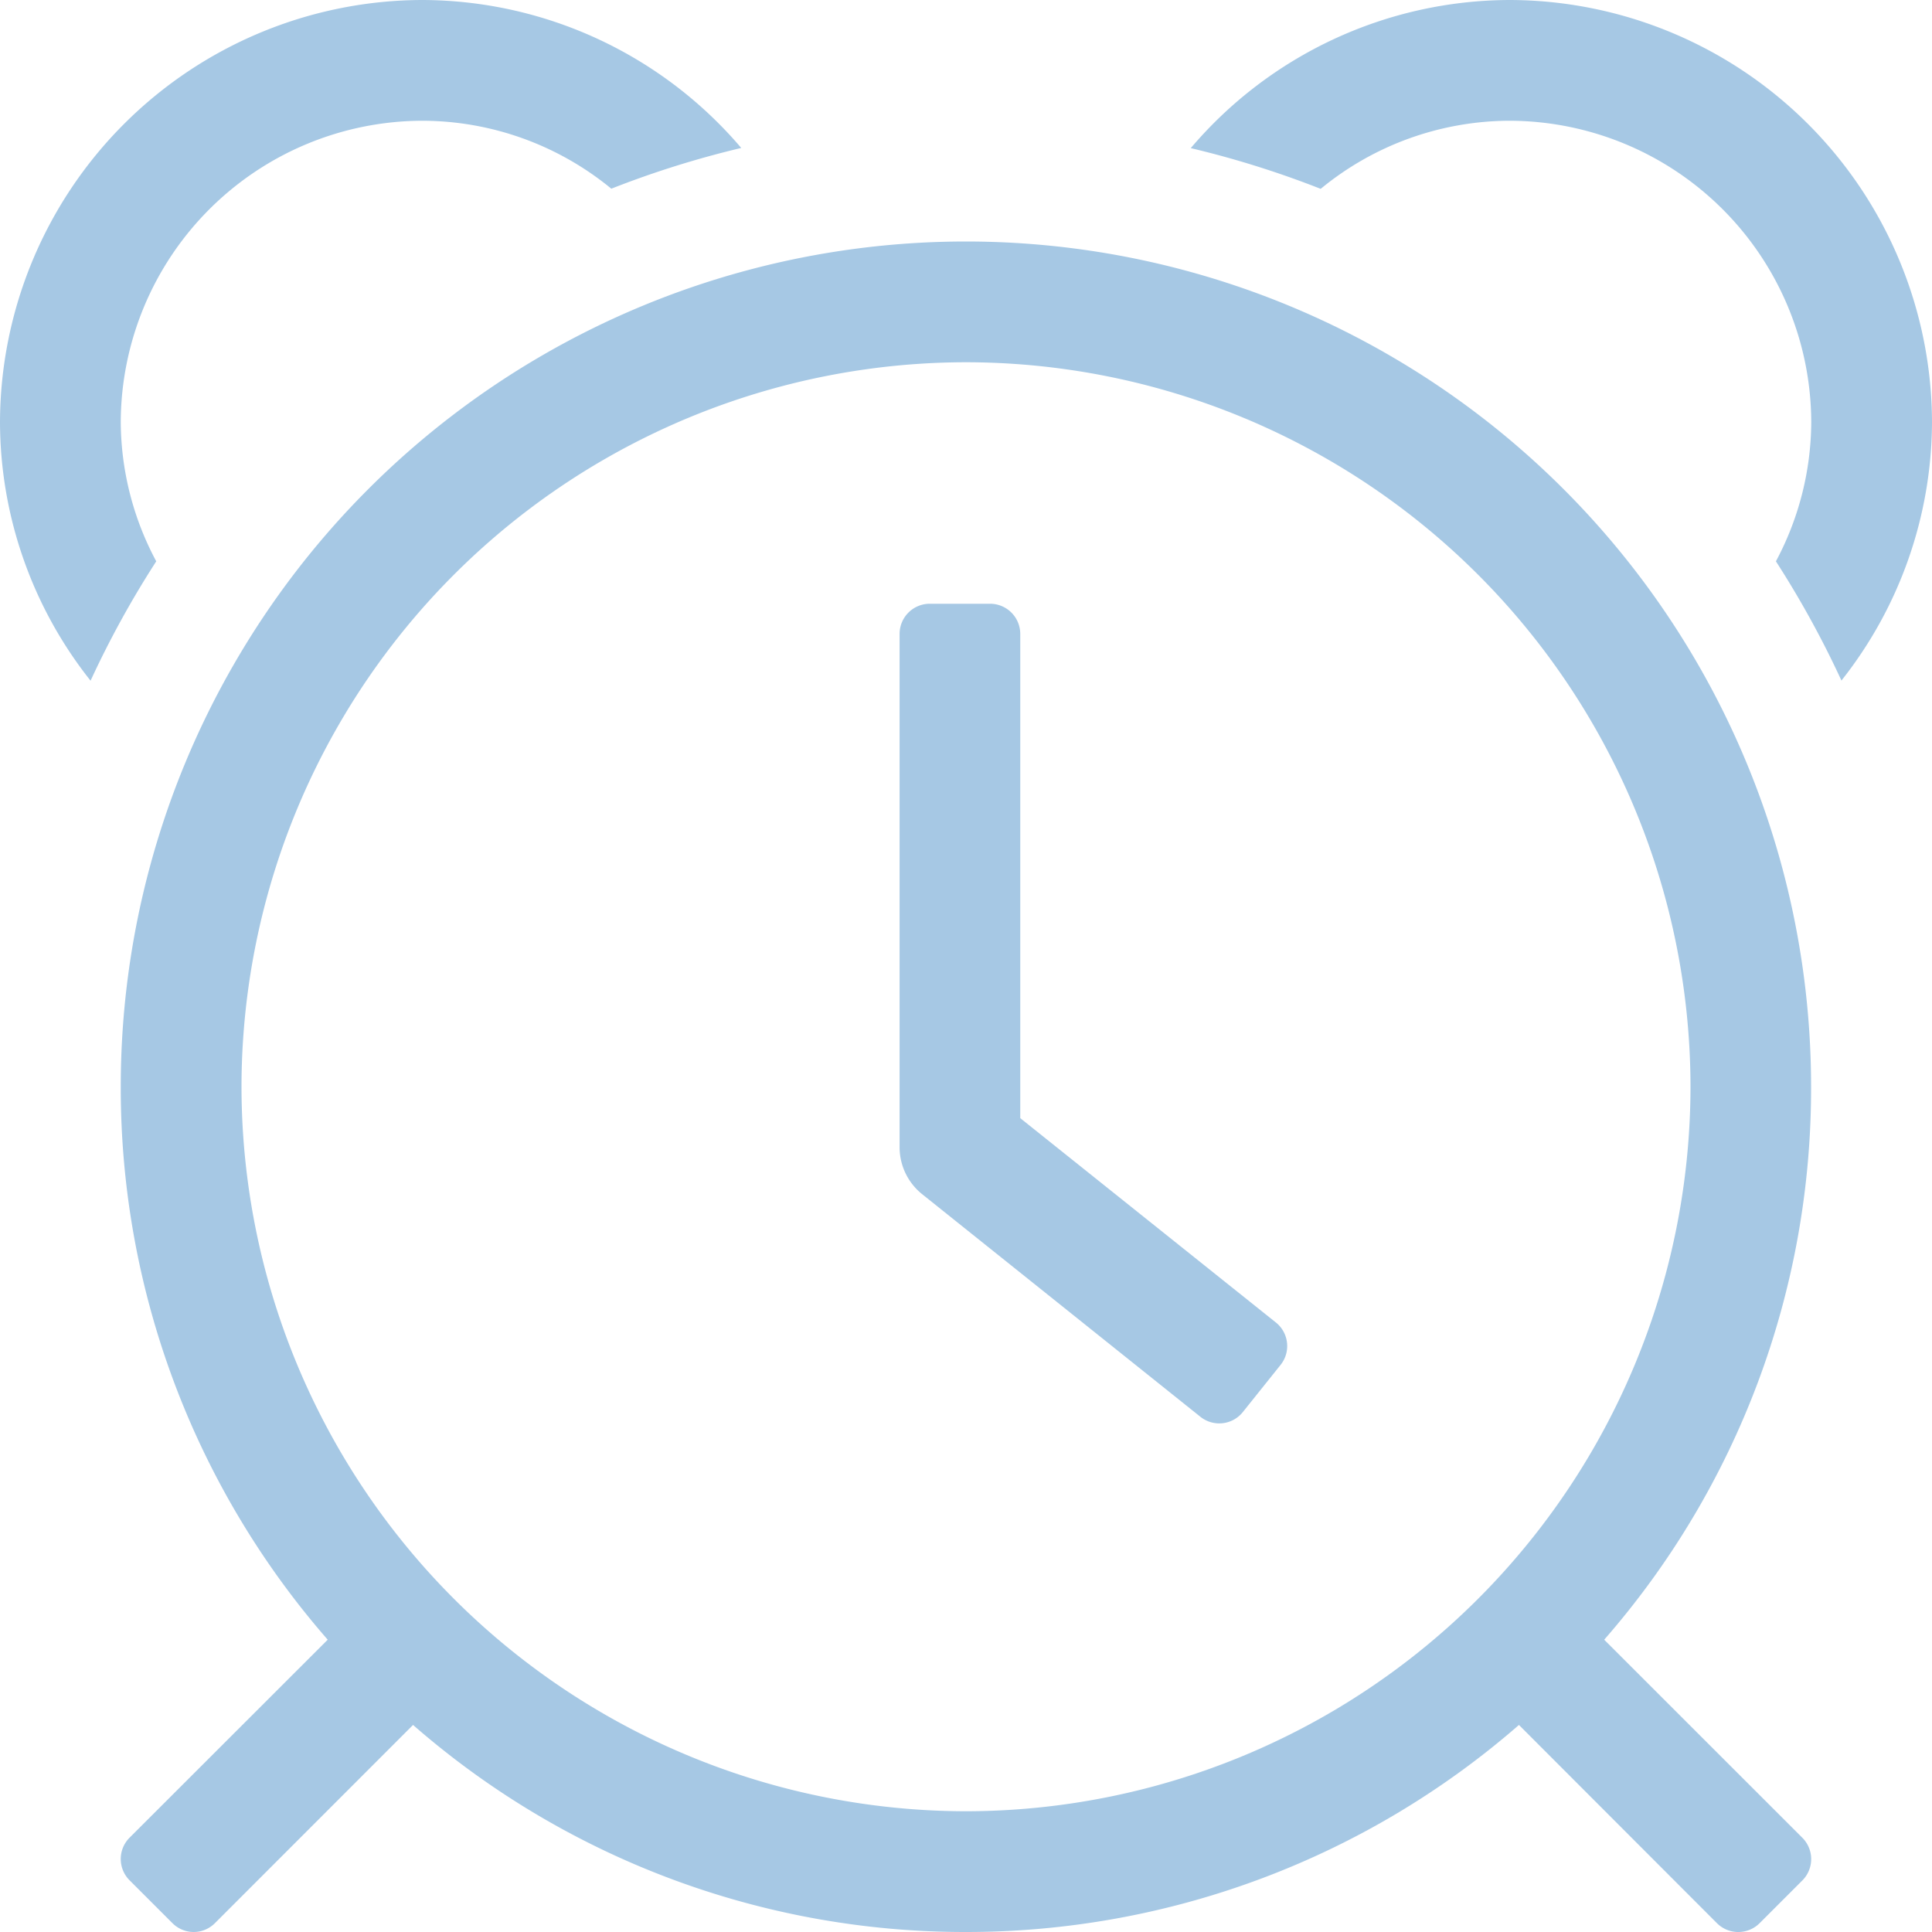 <svg xmlns="http://www.w3.org/2000/svg" width="24" height="24" viewBox="0 0 24 24">
  <path id="Path_100" data-name="Path 100" d="M-10.5-15.75A3.756,3.756,0,0,1-6.75-19.5a3.706,3.706,0,0,1,2.344.844,11.956,11.956,0,0,1,1.614-.506A5.221,5.221,0,0,0-6.75-21,5.259,5.259,0,0,0-12-15.75a5.186,5.186,0,0,0,1.125,3.206,12.008,12.008,0,0,1,.816-1.483A3.7,3.7,0,0,1-10.5-15.75ZM6.75-21a5.215,5.215,0,0,0-3.958,1.84,11.963,11.963,0,0,1,1.614.506A3.706,3.706,0,0,1,6.75-19.5a3.756,3.756,0,0,1,3.75,3.75,3.7,3.7,0,0,1-.439,1.723,12.016,12.016,0,0,1,.814,1.481A5.2,5.2,0,0,0,12-15.75,5.259,5.259,0,0,0,6.75-21ZM0-18A10.5,10.5,0,0,0-10.5-7.5v.006A10.422,10.422,0,0,0-7.929-.631L-10.39,1.828a.374.374,0,0,0-.11.265.374.374,0,0,0,.11.265l.53.53A.374.374,0,0,0-9.595,3a.374.374,0,0,0,.265-.11L-6.869.428A10.421,10.421,0,0,0-.005,3,10.449,10.449,0,0,0,6.869.428L9.328,2.89a.375.375,0,0,0,.531,0l.53-.53a.375.375,0,0,0,0-.531L7.928-.631a10.406,10.406,0,0,0,2.57-6.86s0-.008,0-.009A10.5,10.5,0,0,0,0-18ZM0,1.5a9.01,9.01,0,0,1-9-9,9.01,9.01,0,0,1,9-9,9.01,9.01,0,0,1,9,9A9.01,9.01,0,0,1,0,1.5ZM.674-7.11v-6.014A.375.375,0,0,0,.3-13.5h-.75a.375.375,0,0,0-.375.375V-6.75a.748.748,0,0,0,.281.585L2.912-3.4a.374.374,0,0,0,.234.082.374.374,0,0,0,.293-.141l.469-.586a.373.373,0,0,0,.082-.234.374.374,0,0,0-.141-.293Z" transform="translate(12 21)" fill="#a6c8e4"/>
</svg>
